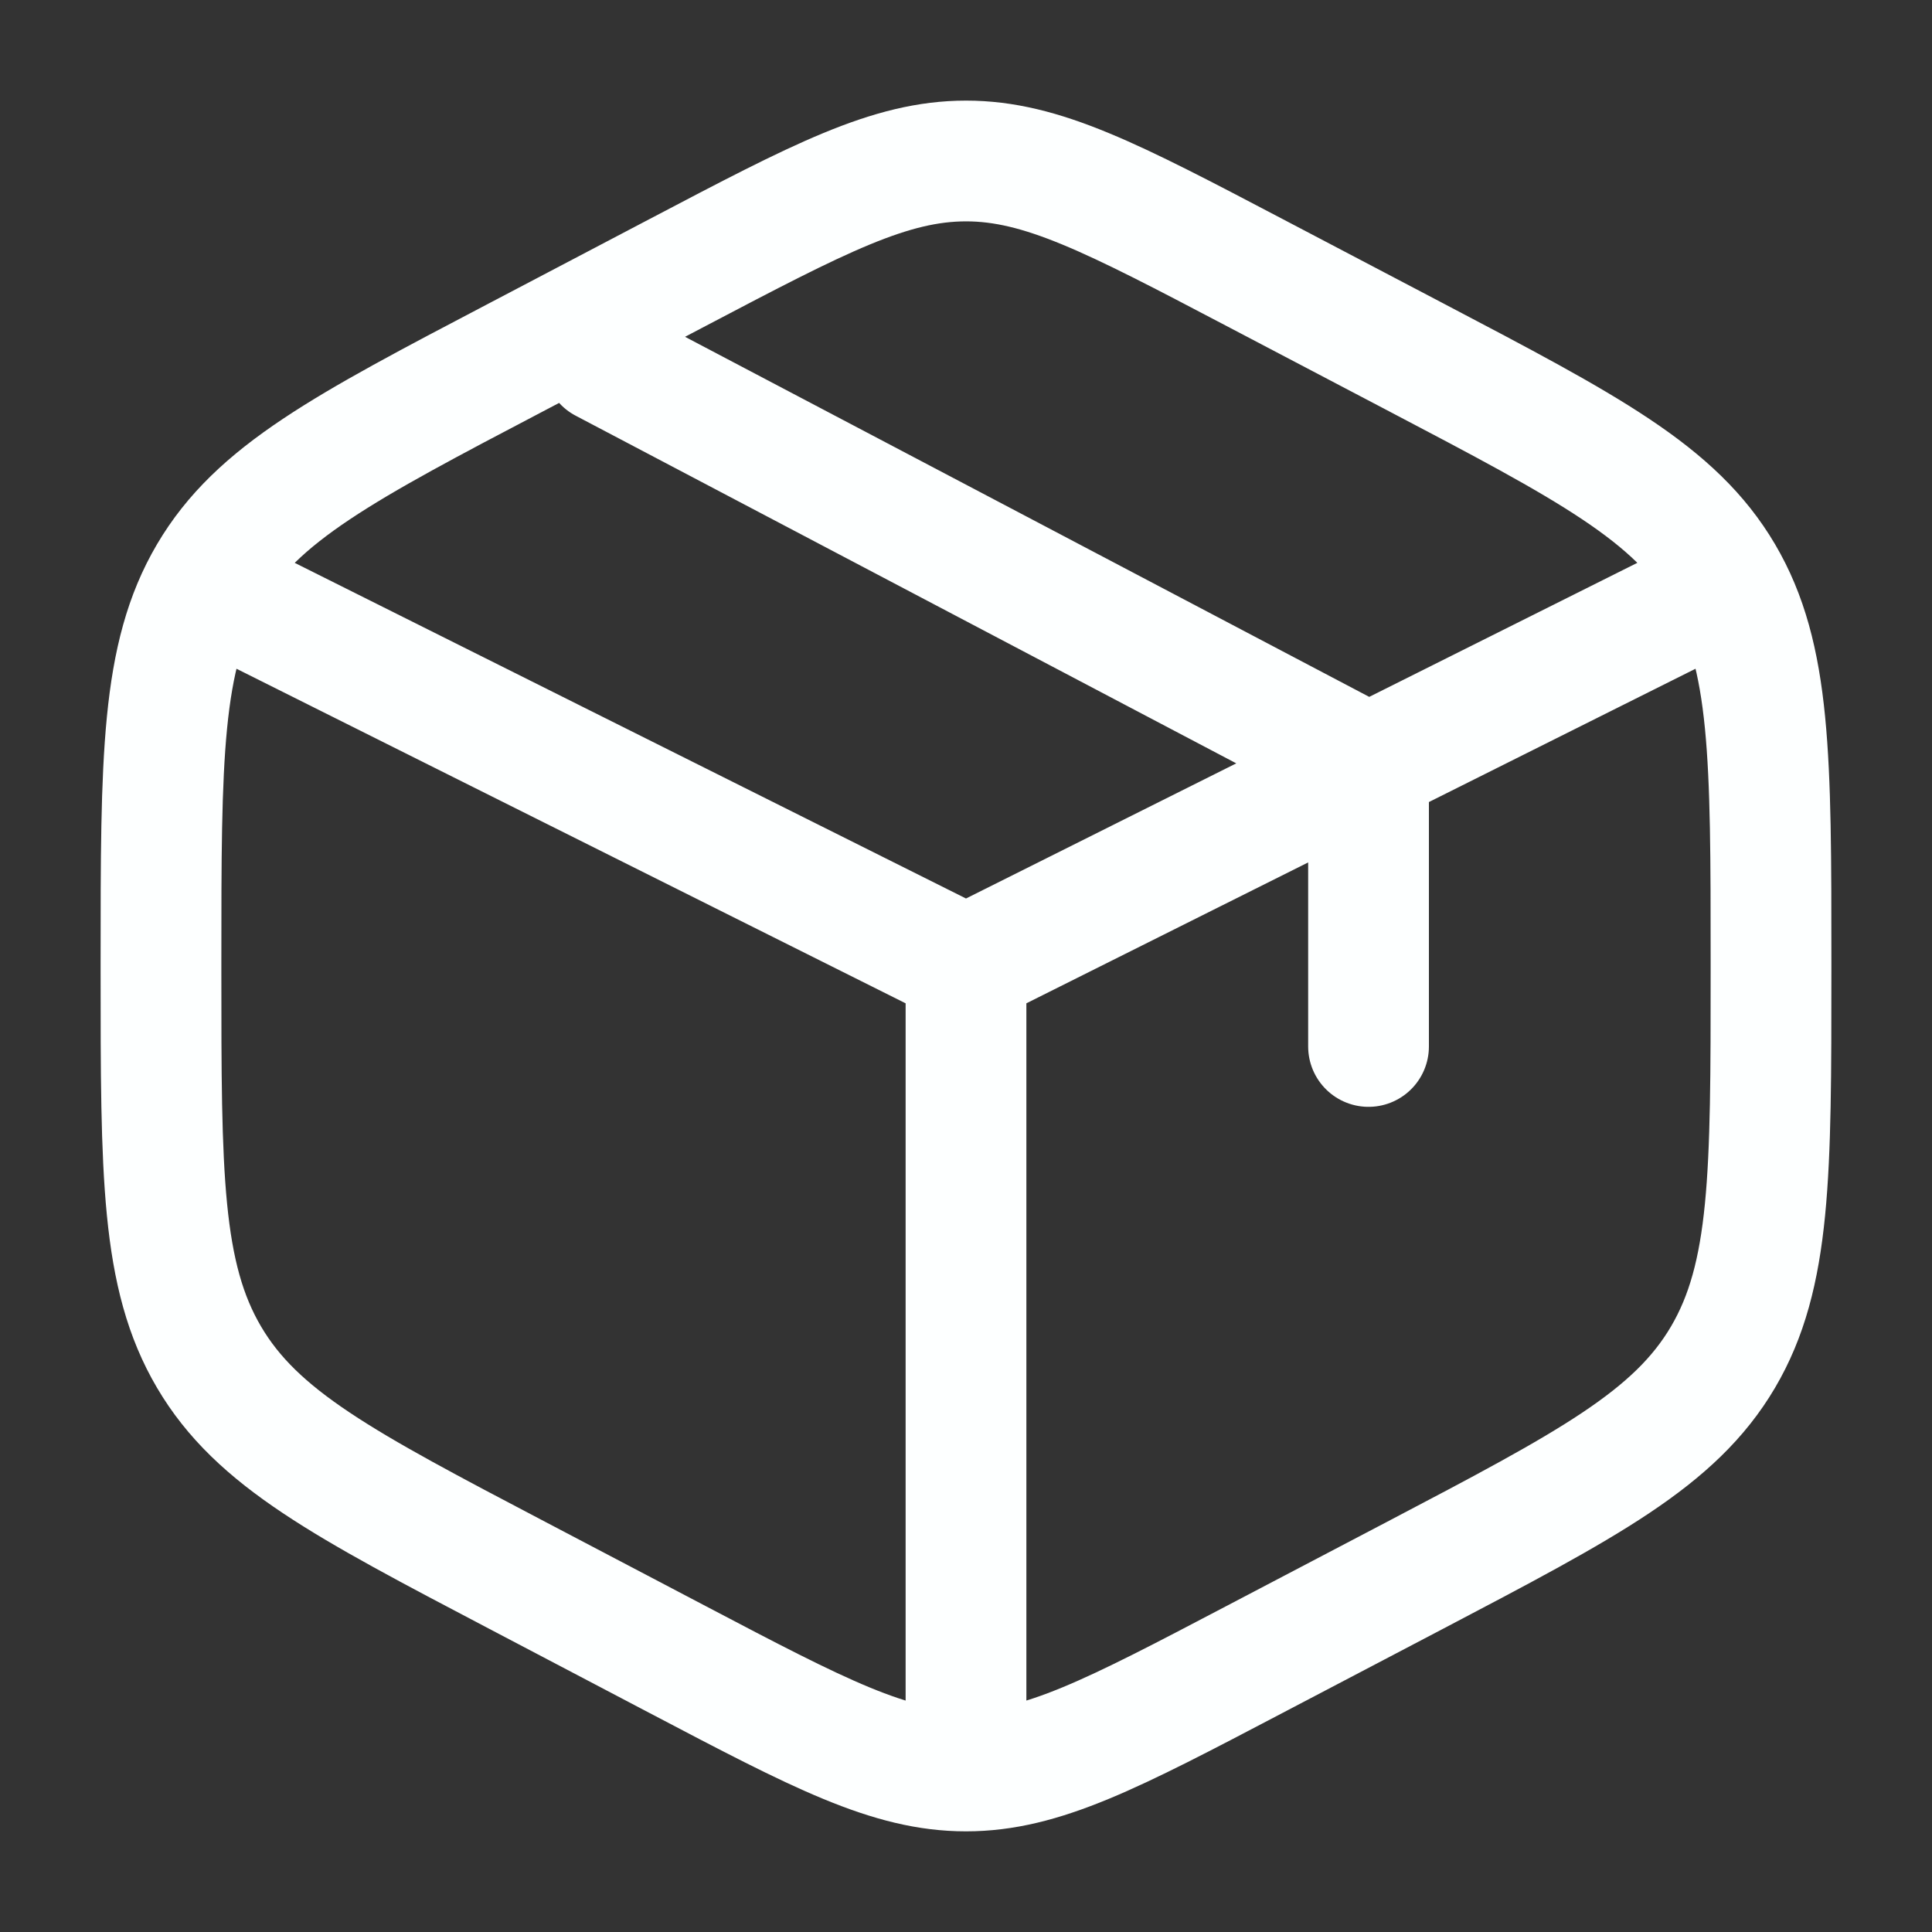 <svg width="40" height="40" viewBox="0 0 40 40" fill="none" xmlns="http://www.w3.org/2000/svg">
<rect x="0" y="0" width="40" height="40" fill="#333333" stroke="none"/>
<path d="M35 12.5L28.334 15.833M28.334 15.833L27.5 16.25L20 20M28.334 15.833V21.666M28.334 15.833L12.5 7.5M20 20L5 12.5M20 20V35.833M25.963 5.636L29.297 7.386C32.882 9.268 34.675 10.208 35.672 11.9C36.667 13.59 36.667 15.695 36.667 19.903V20.098C36.667 24.305 36.667 26.41 35.672 28.1C34.675 29.791 32.882 30.733 29.297 32.615L25.963 34.363C23.037 35.898 21.573 36.666 20 36.666C18.427 36.666 16.963 35.9 14.037 34.363L10.704 32.613C7.119 30.731 5.325 29.791 4.329 28.1C3.333 26.41 3.333 24.305 3.333 20.1V19.905C3.333 15.696 3.333 13.591 4.329 11.901C5.325 10.21 7.119 9.268 10.704 7.388L14.037 5.638C16.963 4.101 18.427 3.333 20 3.333C21.573 3.333 23.037 4.1 25.963 5.636Z" stroke="#FDFFFF" stroke-width="2.5" stroke-linecap="round"/>
</svg>
